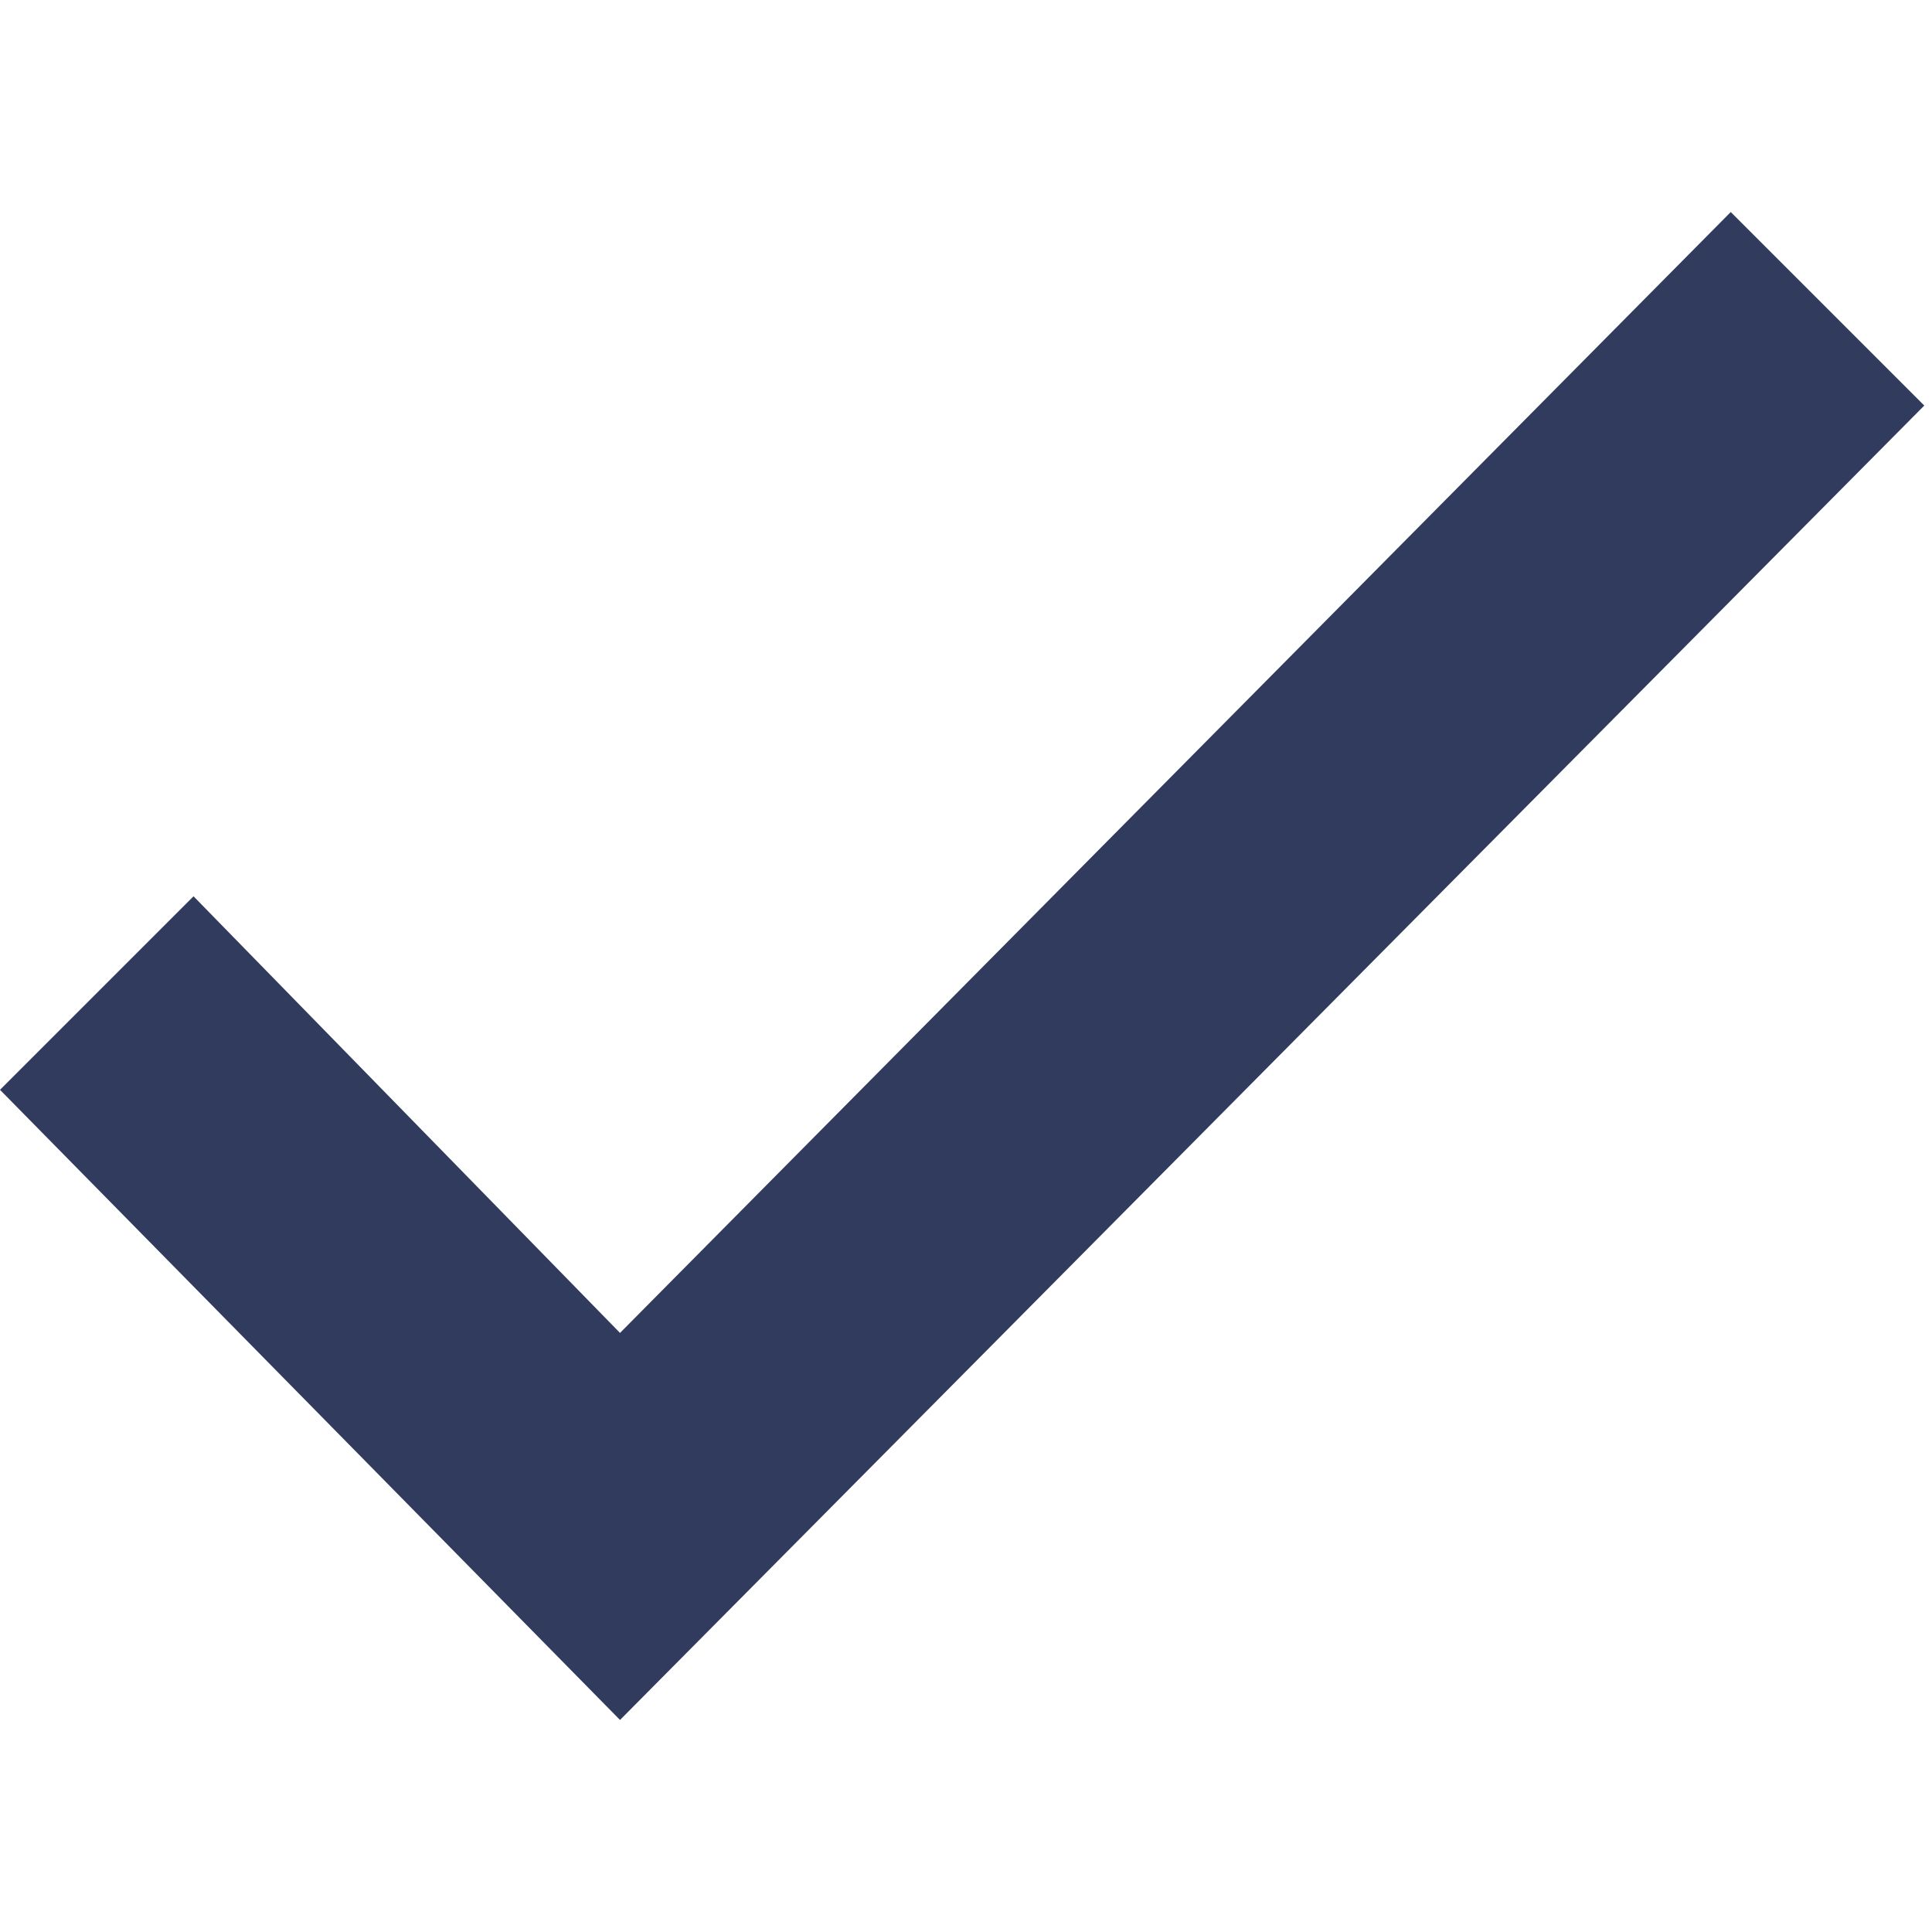 <svg xmlns="http://www.w3.org/2000/svg" width="24" height="24" viewBox="0 0 24 24" fill="none">
  <path fill-rule="evenodd" clip-rule="evenodd" d="M23.904 5.038L7.702 21.366L0 13.538L2.404 11.134L7.702 16.558L21.5 2.634L23.904 5.038Z" fill="#303B5D"/>
</svg>